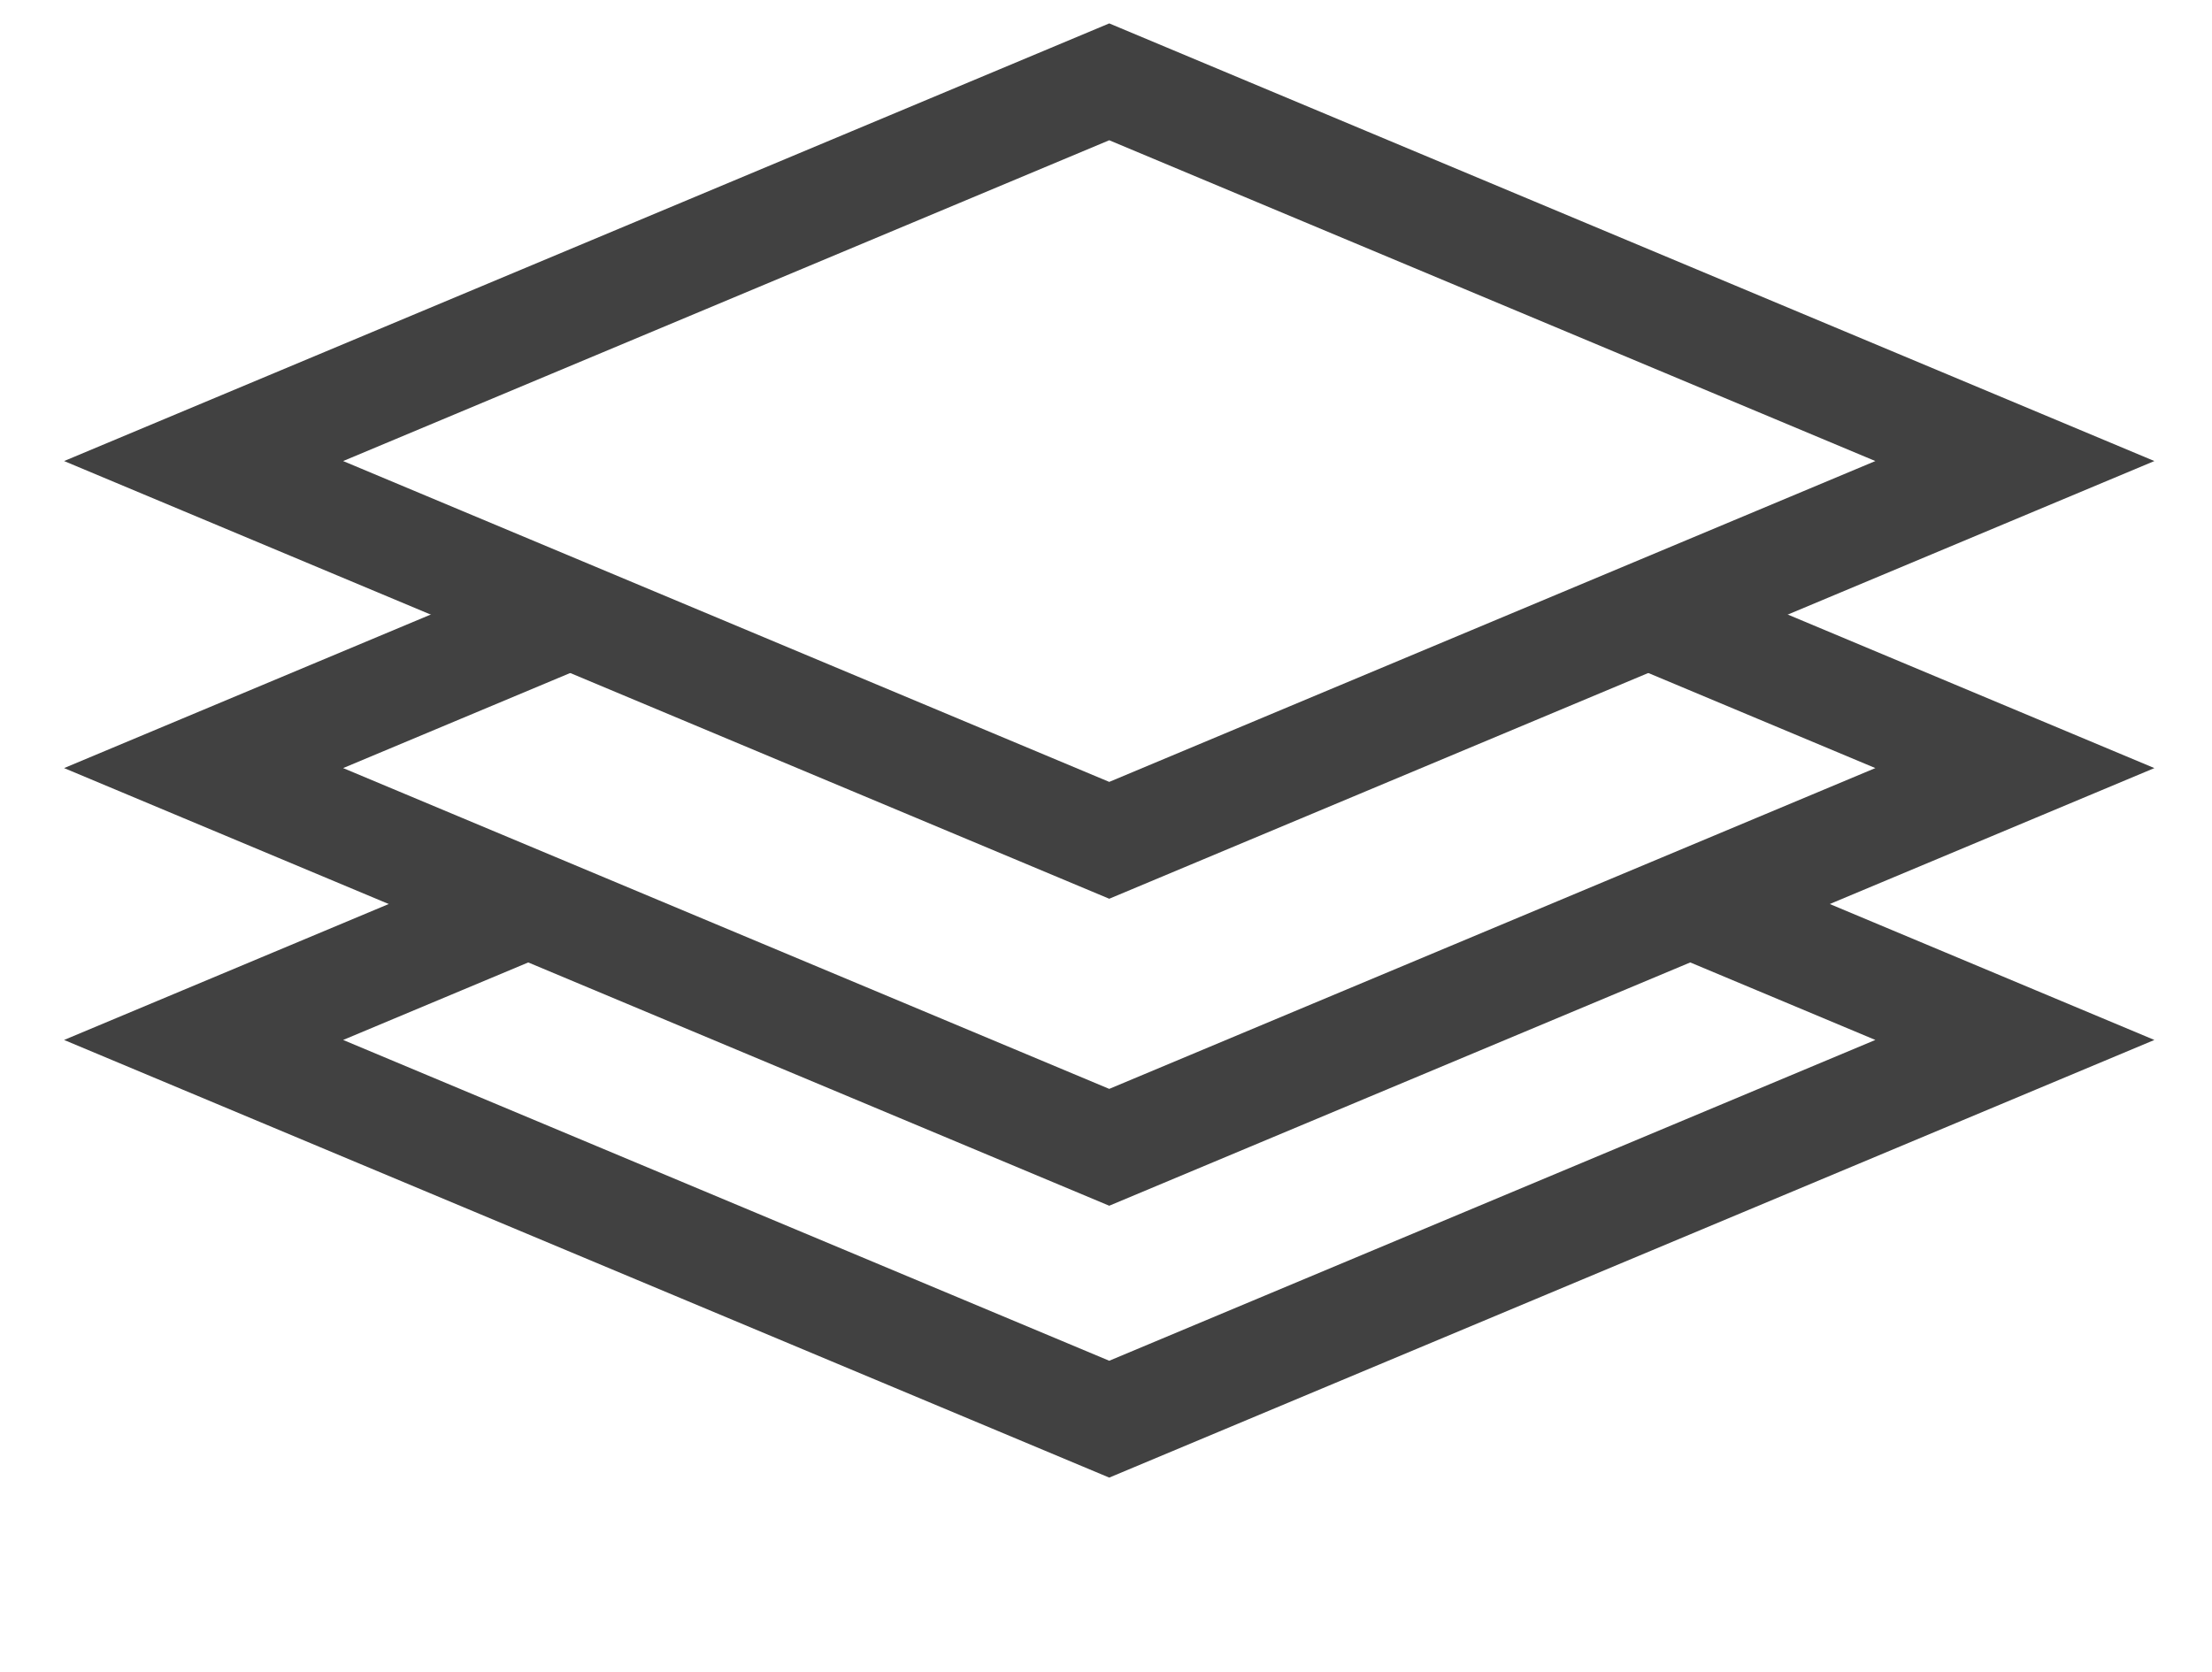 <?xml version="1.0" encoding="UTF-8"?> <svg xmlns="http://www.w3.org/2000/svg" width="41" height="31" viewBox="0 0 41 31" fill="none"><g clip-path="url(#clip0_2002_1217)"><path d="M9.624 16.829L3.774 19.279L20.56 26.309L37.346 19.279L31.251 16.726" stroke="#414141" stroke-width="1.998"></path><path d="M10.536 11.407L3.774 14.239L20.56 21.269L37.346 14.239L30.461 11.355" stroke="#414141" stroke-width="1.998"></path><path d="M20.56 1.517L37.346 8.547L20.56 15.578L3.774 8.547L20.56 1.517Z" stroke="#414141" stroke-width="1.998"></path></g><defs><clipPath id="clip0_2002_1217"><rect width="40" height="30" fill="white" transform="translate(0.917 0.333)"></rect></clipPath></defs></svg> 